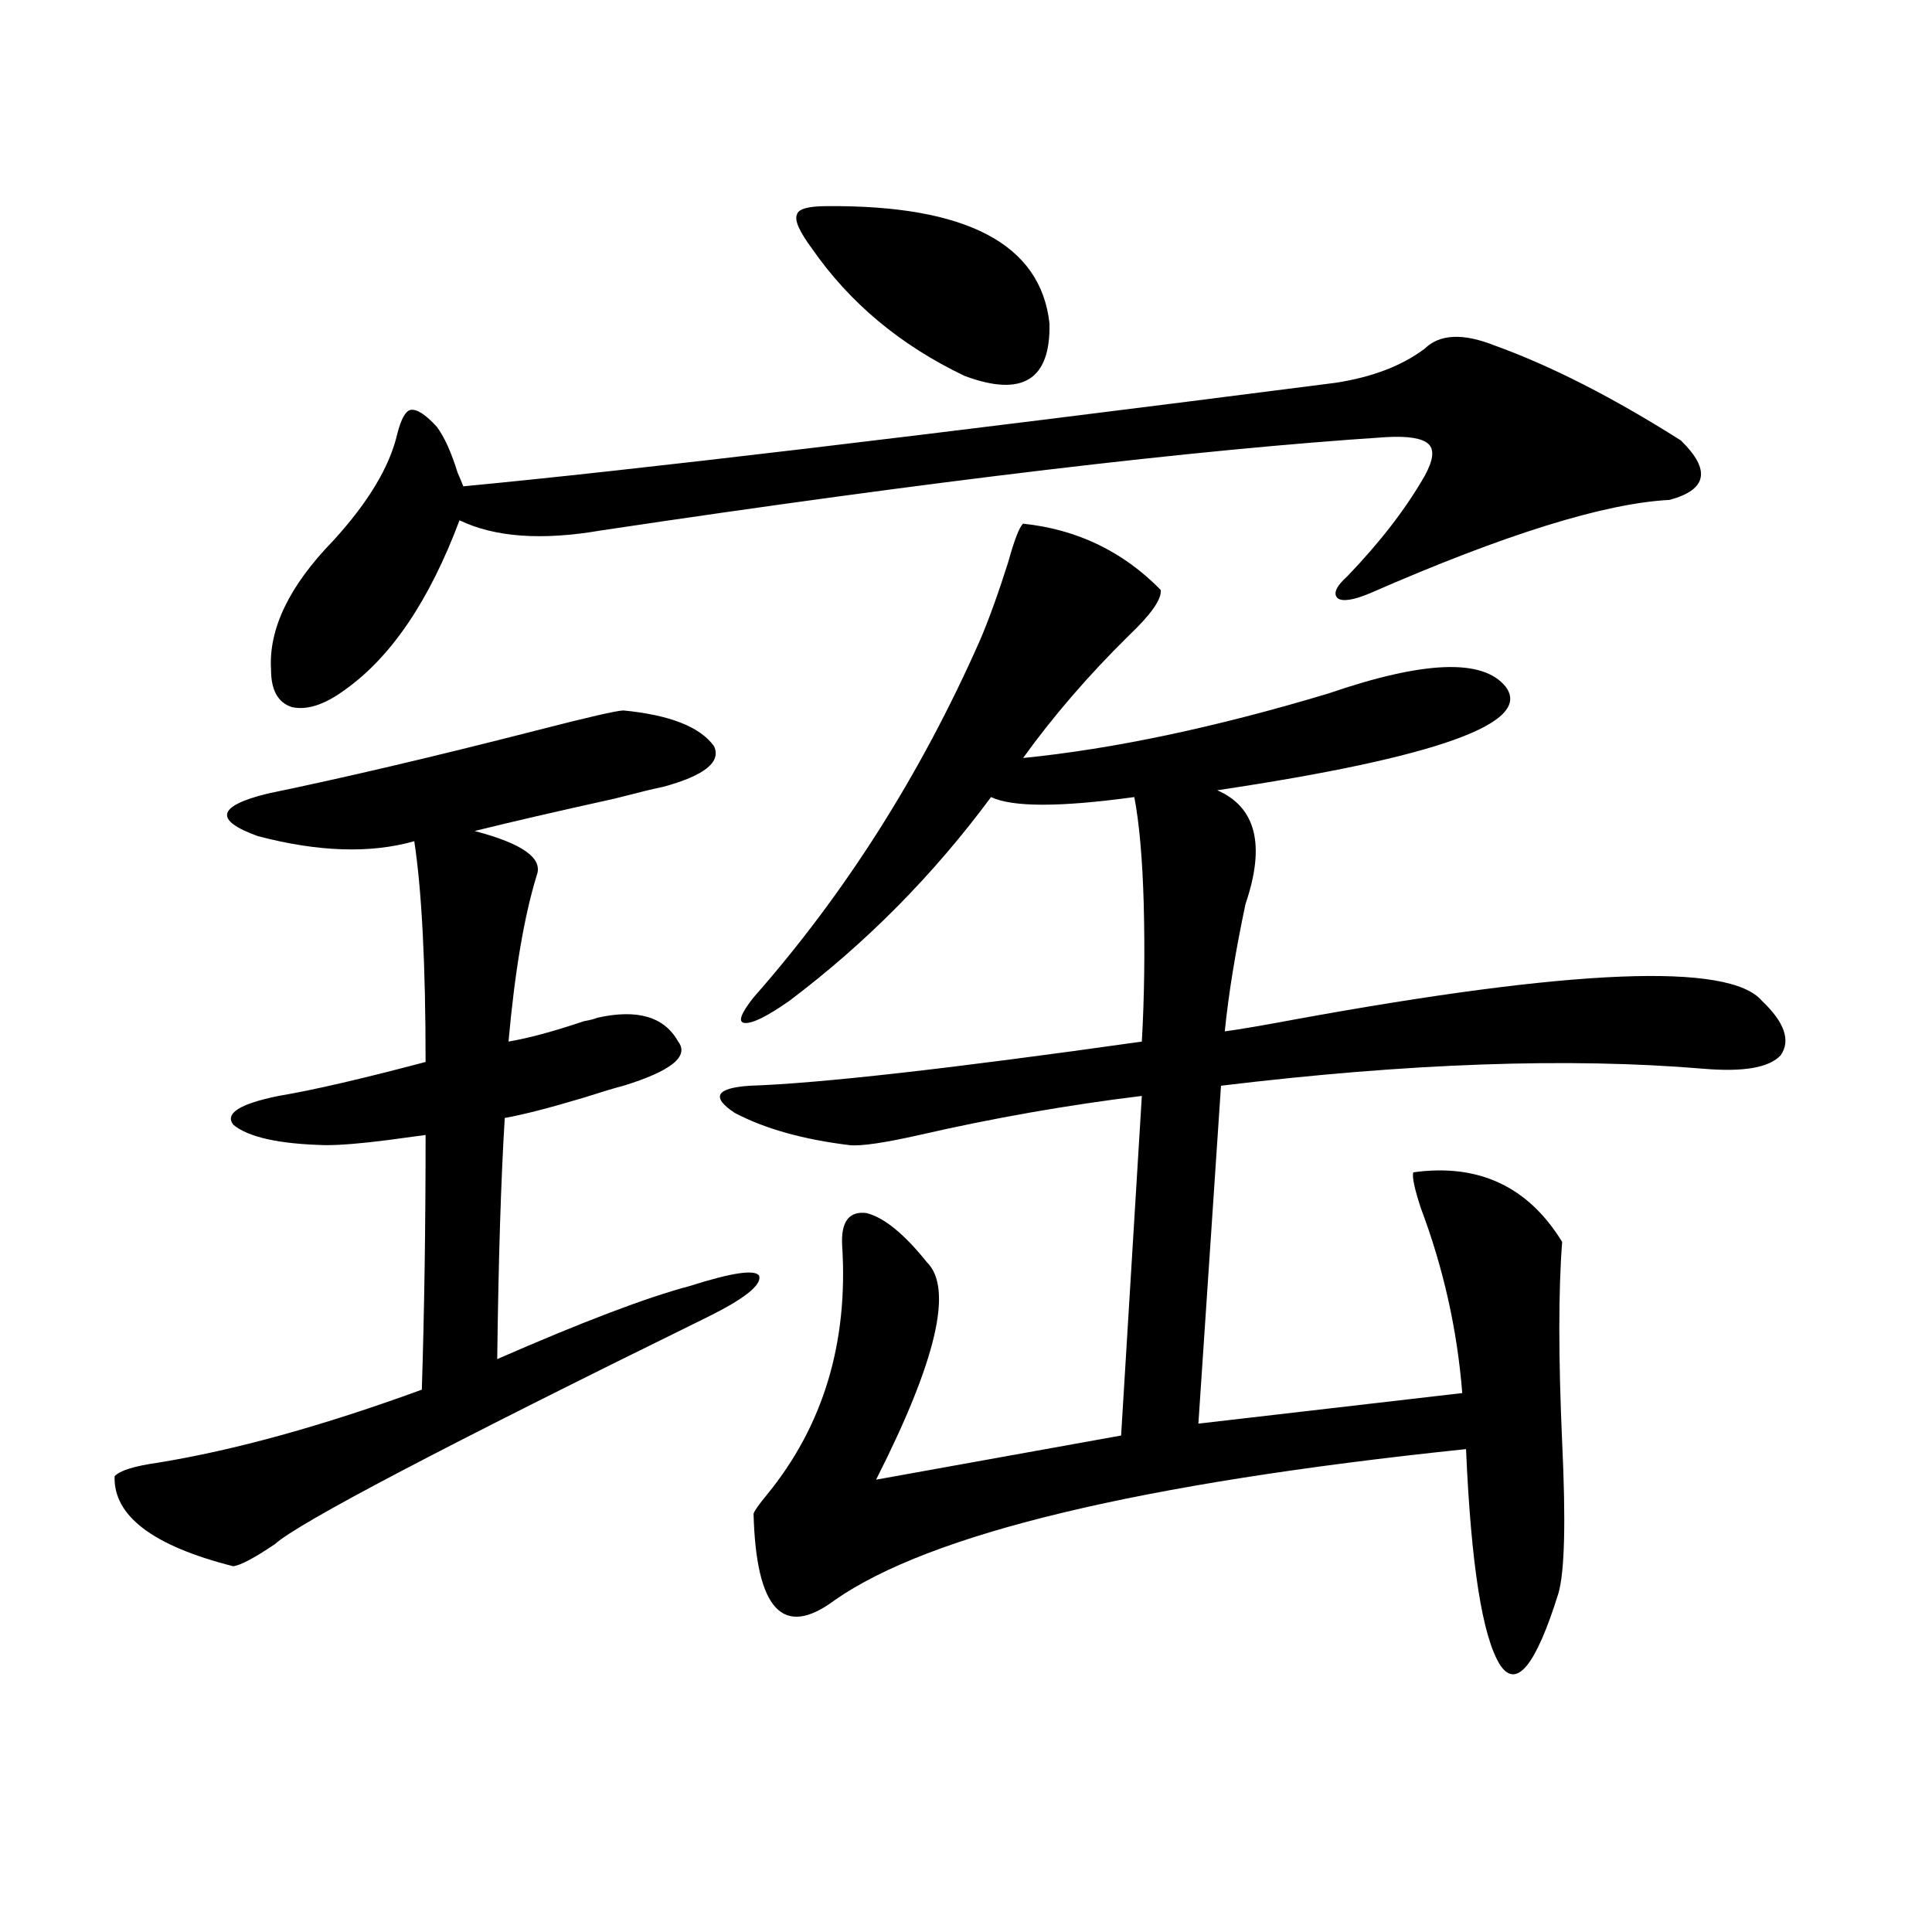 <?xml version="1.0" encoding="utf-8"?>
<!-- Generator: Adobe Illustrator 16.0.0, SVG Export Plug-In . SVG Version: 6.00 Build 0)  -->
<!DOCTYPE svg PUBLIC "-//W3C//DTD SVG 1.1//EN" "http://www.w3.org/Graphics/SVG/1.1/DTD/svg11.dtd">
<svg version="1.1" id="图层_1" xmlns="http://www.w3.org/2000/svg" xmlns:xlink="http://www.w3.org/1999/xlink" x="0px" y="0px"
	 width="1000px" height="1000px" viewBox="0 0 1000 1000" enable-background="new 0 0 1000 1000" xml:space="preserve">
<path d="M309.065,526.813c20.808-4.683,34.786-0.577,41.95,12.305c5.854,7.622-3.582,15.243-28.292,22.852
	c-4.558,1.181-11.387,3.228-20.487,6.152c-17.561,5.273-31.219,8.789-40.975,10.547c-1.951,31.641-3.262,73.251-3.902,124.805
	c44.222-19.336,77.392-31.929,99.51-37.793c22.104-7.031,34.146-8.789,36.097-5.273c1.296,4.696-7.484,11.728-26.341,21.094
	C229.388,748.888,154.588,788.149,142.24,799.273c-10.411,7.031-17.561,10.849-21.463,11.426
	c-41.63-10.547-62.117-26.065-61.462-46.582c2.592-2.925,10.076-5.273,22.438-7.031c39.664-6.44,85.196-19.034,136.582-37.793
	c1.296-40.43,1.951-84.375,1.951-131.836c-4.558,0.591-11.066,1.47-19.512,2.637c-13.658,1.758-24.39,2.637-32.194,2.637
	c-24.069-0.577-39.999-4.093-47.804-10.547c-4.558-5.851,3.247-10.835,23.414-14.941c17.561-2.925,42.926-8.789,76.096-17.578
	c0-50.386-1.951-88.468-5.854-114.258c-22.773,6.454-49.755,5.575-80.974-2.637c-22.773-8.198-21.143-15.519,4.878-21.973
	c39.664-8.198,85.852-19.034,138.533-32.52c27.316-7.031,42.591-10.547,45.853-10.547c24.055,2.349,39.664,8.501,46.828,18.457
	c3.902,8.212-4.878,15.243-26.341,21.094c-3.262,0.591-11.707,2.637-25.365,6.152c-29.268,6.454-53.337,12.017-72.193,16.699
	c24.71,6.454,35.441,14.063,32.194,22.852c-6.509,21.094-11.387,49.81-14.634,86.133c10.396-1.758,23.414-5.273,39.023-10.547
	C305.483,527.993,307.755,527.403,309.065,526.813z M773.444,178.766c29.268,10.547,61.462,26.957,96.583,49.219
	c15.609,15.243,13.658,25.488-5.854,30.762c-33.825,1.758-85.531,17.88-155.118,48.34c-8.46,3.516-13.993,4.395-16.585,2.637
	c-2.606-2.335-0.976-6.152,4.878-11.426c16.905-17.578,30.243-34.854,39.999-51.855c4.543-8.199,5.198-13.761,1.951-16.699
	c-3.262-2.926-10.411-4.093-21.463-3.516c-98.869,6.454-234.476,22.563-406.819,48.34c-30.578,5.273-54.968,3.516-73.169-5.273
	c-15.609,41.61-35.456,70.903-59.511,87.891c-10.411,7.622-19.512,10.547-27.316,8.789c-7.164-2.335-10.731-8.789-10.731-19.336
	c-1.311-21.094,9.421-43.354,32.194-66.797c18.201-19.913,29.268-38.37,33.17-55.371c1.951-7.608,4.223-11.715,6.829-12.305
	c3.247-0.577,7.805,2.348,13.658,8.789c3.902,5.273,7.47,13.184,10.731,23.73c1.296,2.938,2.271,5.273,2.927,7.031
	c86.492-8.199,237.067-26.065,451.696-53.613c18.856-2.926,34.146-8.789,45.853-17.578
	C745.152,172.915,757.18,172.324,773.444,178.766z M529.548,271.051c27.957,2.938,51.706,14.364,71.218,34.277
	c0.641,4.696-4.878,12.606-16.585,23.73c-20.822,20.517-39.023,41.61-54.633,63.281c46.828-4.683,99.51-15.82,158.045-33.398
	c49.42-16.987,79.998-18.155,91.705-3.516c14.299,18.759-35.456,36.626-149.265,53.613c20.152,8.789,25.03,28.427,14.634,58.887
	c-5.213,24.609-8.78,46.582-10.731,65.918c8.445-1.167,20.487-3.214,36.097-6.152c144.387-26.367,225.025-29.581,241.945-9.668
	c11.707,11.138,14.954,20.517,9.756,28.125c-5.854,6.454-19.191,8.789-39.999,7.031c-69.602-5.851-152.847-2.925-249.75,8.789
	l-11.707,174.902l136.582-15.82c-2.606-32.808-9.756-64.737-21.463-95.801c-3.262-9.956-4.558-16.108-3.902-18.457
	c33.811-4.683,59.511,7.333,77.071,36.035c-1.951,25.2-1.951,59.766,0,103.711c1.951,41.021,1.296,67.099-1.951,78.223
	c-11.707,37.491-21.798,49.796-30.243,36.914c-9.115-14.653-14.969-51.855-17.561-111.621
	c-168.456,17.578-277.401,43.657-326.821,78.223c-26.676,19.913-40.654,4.972-41.95-44.824c0.641-1.758,2.927-4.972,6.829-9.668
	c29.268-35.733,42.271-78.8,39.023-129.199c-0.655-12.305,3.567-17.866,12.683-16.699c9.101,2.349,19.512,10.849,31.219,25.488
	c13.658,13.485,4.878,50.977-26.341,112.5l126.826-22.852l10.731-175.781c-38.383,4.696-76.751,11.426-115.119,20.215
	c-18.216,4.106-30.243,5.864-36.097,5.273c-24.069-2.925-43.901-8.487-59.511-16.699c-12.362-8.198-9.756-12.882,7.805-14.063
	c35.762-1.167,103.412-8.789,202.922-22.852c1.296-22.852,1.616-46.582,0.976-71.191c-0.655-23.429-2.286-41.886-4.878-55.371
	c-38.383,5.273-63.093,5.273-74.145,0c-29.923,40.43-64.724,75.586-104.388,105.469c-11.707,8.212-19.512,12.017-23.414,11.426
	c-3.262-0.577-1.631-4.972,4.878-13.184c47.469-53.901,86.492-115.425,117.07-184.57c4.543-10.547,9.421-24.019,14.634-40.43
	C524.99,279.552,527.597,272.809,529.548,271.051z M428.087,106.695c72.193-0.577,110.562,19.638,115.119,60.645
	c0.641,29.306-13.993,38.383-43.901,27.246c-33.17-15.82-59.511-37.793-79.022-65.918c-6.509-8.789-9.115-14.64-7.805-17.578
	C413.118,108.164,418.331,106.695,428.087,106.695z"/>
</svg>

